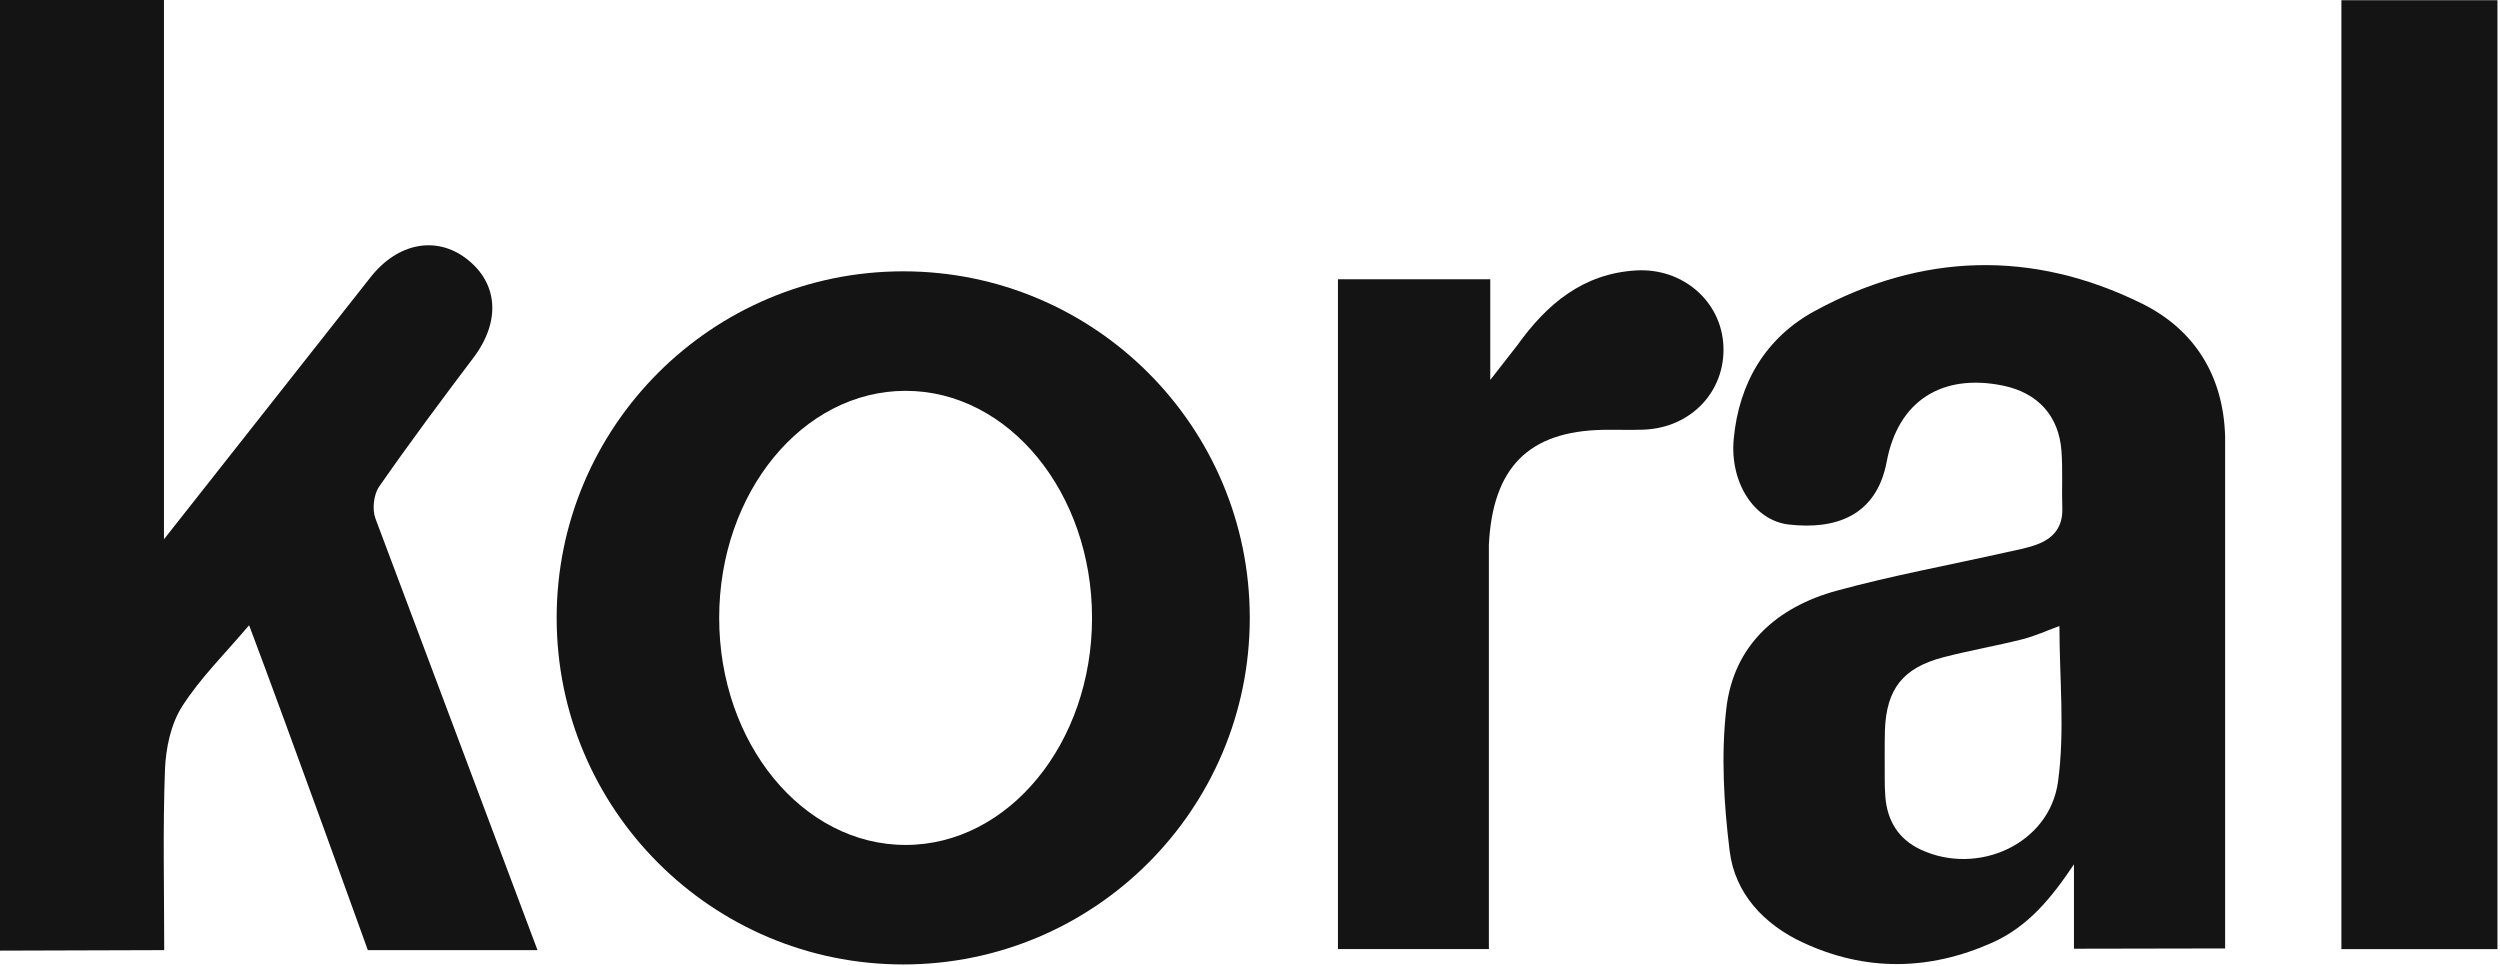 <svg width="523" height="202" viewBox="0 0 523 202" fill="none" xmlns="http://www.w3.org/2000/svg">
<path d="M522.469 198.555H489.82V0.043L522.469 0.043V198.555Z" fill="#141414"/>
<path d="M465.493 198.413L433.872 198.473C433.872 198.473 433.872 186.691 433.872 180.813C429.209 187.787 424.312 193.856 416.717 197.231C403.496 203.106 390.182 203.257 377.11 197.151C369.035 193.379 362.942 186.956 361.84 177.999C360.633 168.182 360.026 158.03 361.145 148.252C362.665 134.983 371.748 126.985 384.261 123.568C395.806 120.416 407.621 118.25 419.313 115.63C421.583 115.121 423.904 114.714 426.077 113.921C429.49 112.675 431.563 110.329 431.433 106.397C431.301 102.403 431.544 98.388 431.264 94.408C430.743 86.992 426.292 82.151 419 80.666C406.329 78.086 397.097 83.797 394.703 96.563C392.553 108.024 383.906 110.833 374.224 109.733C366.963 108.908 361.855 100.942 362.695 91.832C363.778 80.078 369.428 70.615 379.648 65.059C402.019 52.896 425.177 52.197 448.102 63.513C459.242 69.012 465.15 78.811 465.493 91.287V198.413ZM394.279 159.247C394.315 161.742 394.215 164.248 394.418 166.729C394.827 171.736 397.179 175.574 401.817 177.739C413.744 183.305 428.736 176.582 430.532 163.569C432.004 152.905 430.832 141.876 430.832 130.958C428.301 131.882 425.752 133.06 423.077 133.737C417.601 135.122 412.015 136.076 406.551 137.501C398.073 139.711 394.634 144.146 394.324 152.784C394.258 154.612 394.291 156.444 394.279 159.247Z" fill="#141414"/>
<path d="M311.472 198.543H279.898V58.422C290.511 58.422 300.894 58.422 311.764 58.422C311.764 65.652 311.764 72.566 311.764 79.479L317.449 72.195C323.581 63.628 331.151 57.229 342.265 56.576C352.036 56.002 360.127 63.042 360.539 72.376C360.958 81.875 353.777 89.477 343.927 89.879C341.102 89.995 338.269 89.871 335.44 89.92C319.677 90.191 312.263 97.919 311.472 113.974V198.543Z" fill="#141414"/>
<path d="M188.953 56.762C228.994 56.762 261.453 89.221 261.453 129.262C261.453 169.302 228.994 201.762 188.953 201.762C148.912 201.762 116.453 169.302 116.453 129.262C116.453 89.221 148.912 56.762 188.953 56.762ZM189.453 81.762C167.914 81.762 150.453 103.028 150.453 129.262C150.453 155.495 167.914 176.762 189.453 176.762C210.992 176.762 228.453 155.495 228.453 129.262C228.453 103.028 210.992 81.762 189.453 81.762Z" fill="#141414"/>
<path d="M3.00911e-05 0H34.301C34.301 37.438 34.301 74.94 34.301 112.814C48.994 94.177 63.266 76.071 77.541 57.968C83.193 50.801 91.271 49.263 97.6 54.137C104.272 59.277 104.746 67.268 99.059 74.812C92.346 83.716 85.666 92.653 79.311 101.812C78.168 103.458 77.83 106.557 78.537 108.457L112.446 198.767H76.953C76.953 198.767 60.558 153.206 52.111 130.798C47.054 136.79 41.866 141.857 38.082 147.816C35.737 151.509 34.684 156.523 34.514 161C34.047 173.296 34.353 186.015 34.353 198.767L2.28882e-05 198.873L3.00911e-05 0Z" fill="#141414"/>
</svg>
